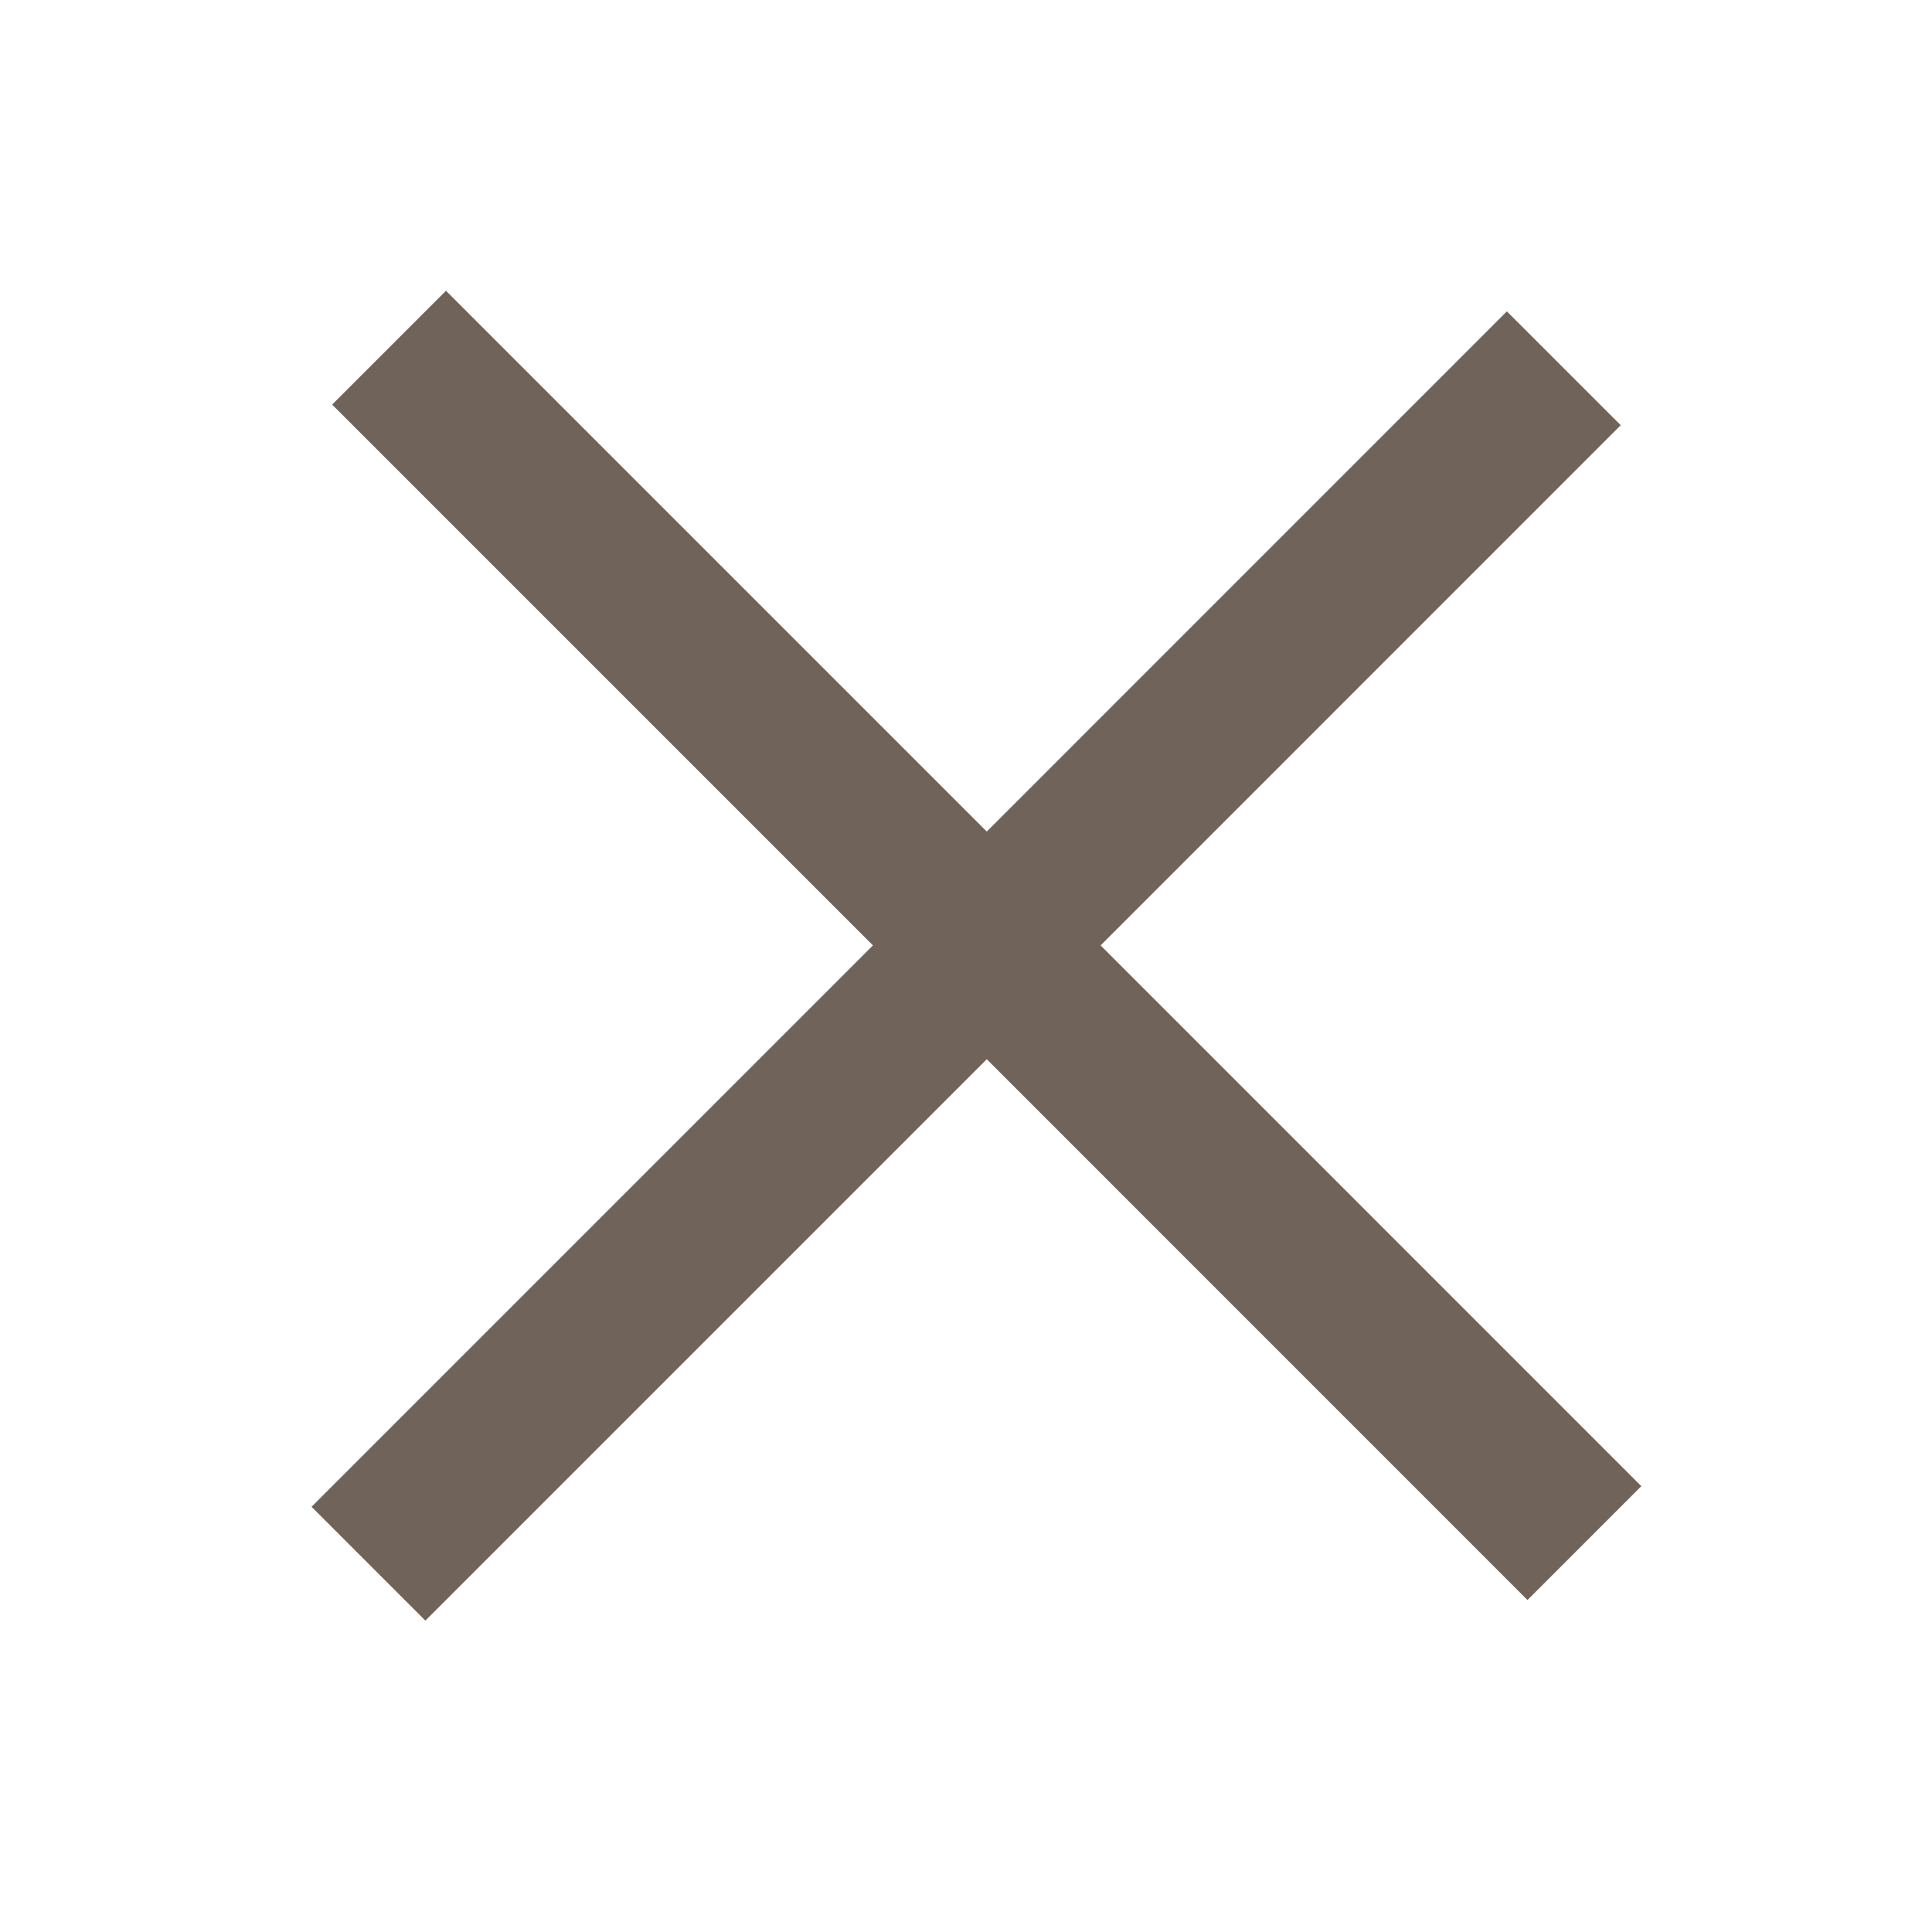 <?xml version="1.0" encoding="UTF-8"?> <svg xmlns="http://www.w3.org/2000/svg" width="24" height="24" viewBox="0 0 24 24" fill="none"><path d="M4.833 4.319L12.258 11.744M19.682 19.169L12.258 11.744M12.258 11.744L4.577 19.425M12.258 11.744L19.426 4.575" stroke="#70635A" stroke-width="2"></path></svg> 